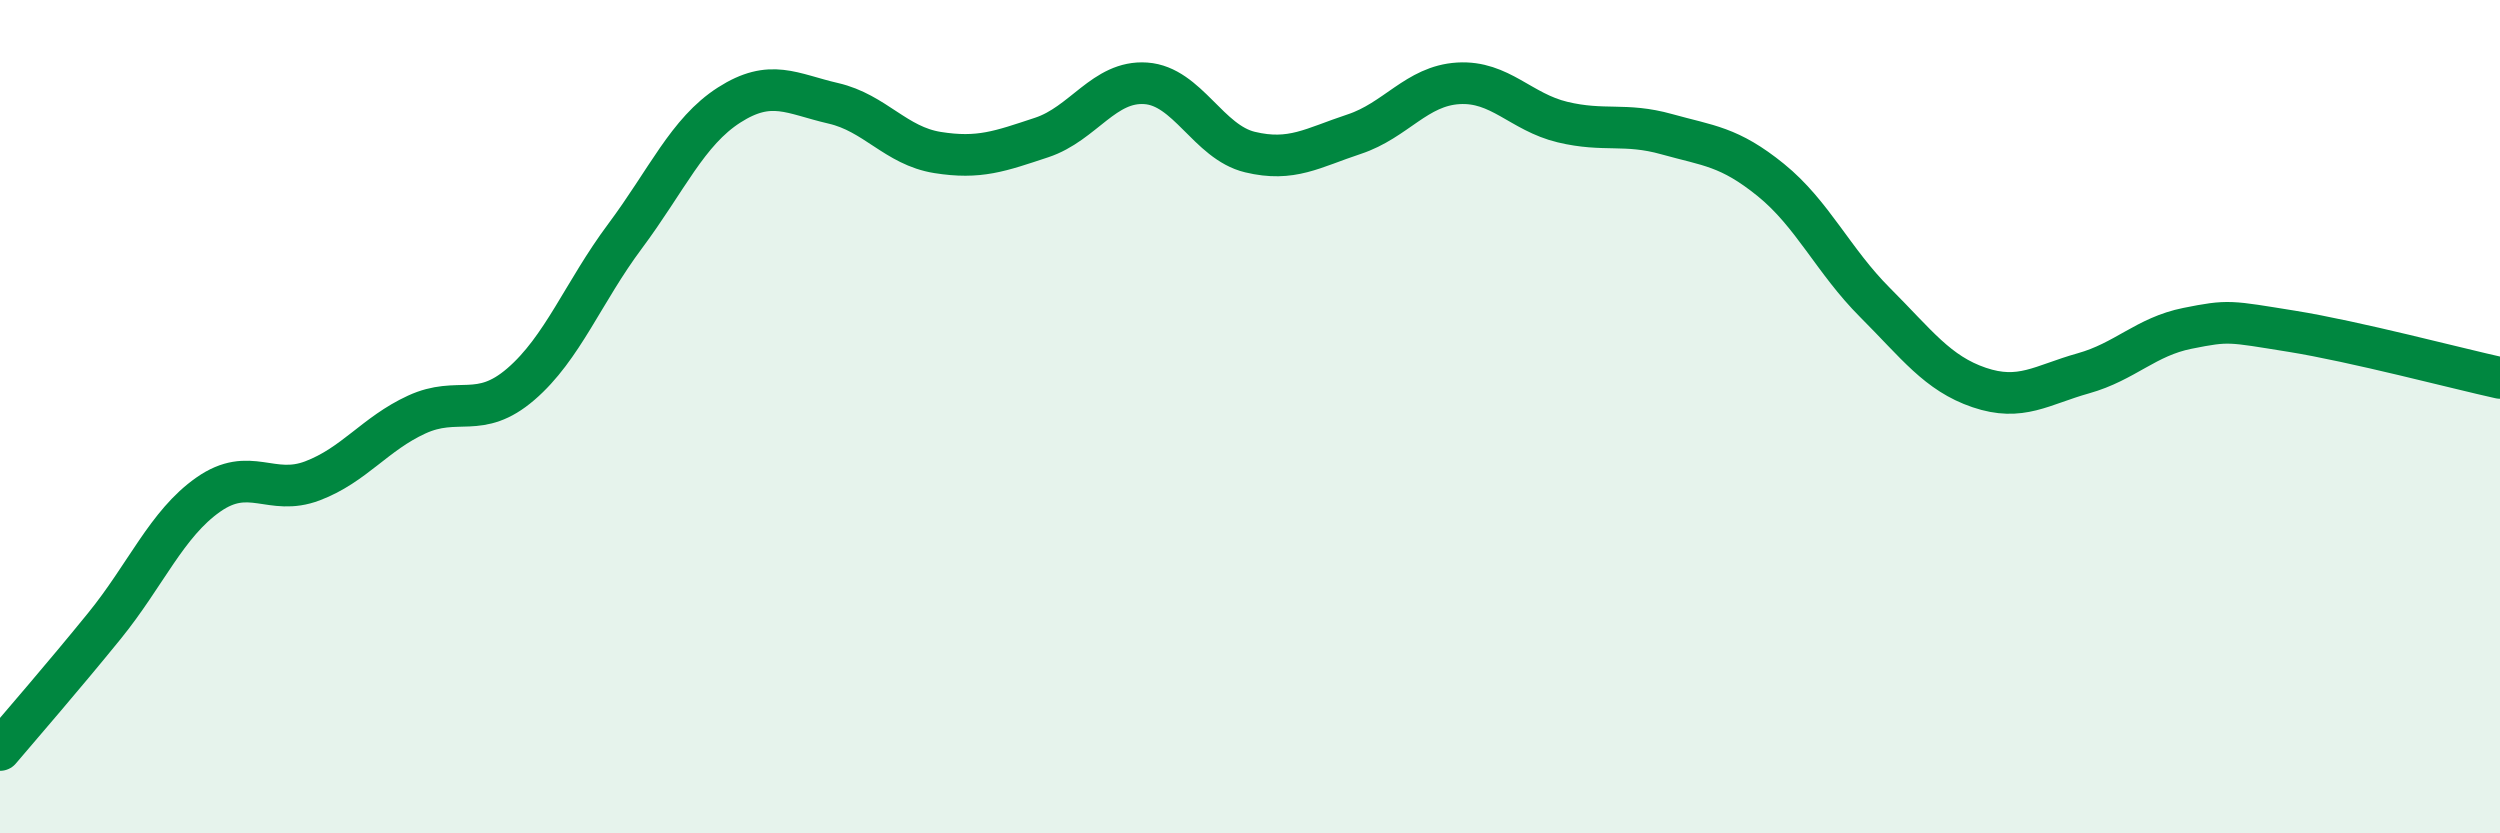 
    <svg width="60" height="20" viewBox="0 0 60 20" xmlns="http://www.w3.org/2000/svg">
      <path
        d="M 0,18 C 0.5,17.41 1.5,16.26 2.5,15.03 C 3.5,13.8 4,12.57 5,11.87 C 6,11.17 6.5,11.92 7.5,11.54 C 8.5,11.16 9,10.41 10,9.95 C 11,9.49 11.5,10.08 12.5,9.22 C 13.5,8.36 14,7.01 15,5.67 C 16,4.33 16.5,3.16 17.5,2.52 C 18.5,1.88 19,2.25 20,2.48 C 21,2.71 21.5,3.5 22.5,3.66 C 23.5,3.82 24,3.63 25,3.3 C 26,2.97 26.5,1.93 27.5,2 C 28.5,2.07 29,3.41 30,3.65 C 31,3.89 31.5,3.55 32.5,3.22 C 33.5,2.89 34,2.06 35,2 C 36,1.94 36.5,2.69 37.5,2.93 C 38.5,3.17 39,2.94 40,3.22 C 41,3.5 41.5,3.51 42.5,4.32 C 43.5,5.13 44,6.26 45,7.26 C 46,8.26 46.5,8.96 47.5,9.3 C 48.5,9.64 49,9.24 50,8.96 C 51,8.68 51.5,8.08 52.5,7.88 C 53.5,7.68 53.5,7.71 55,7.95 C 56.5,8.19 59,8.85 60,9.07L60 20L0 20Z"
        fill="#008740"
        opacity="0.1"
        stroke-linecap="round"
        stroke-linejoin="round"
      />
      <path
        d="M 0,18 C 0.5,17.41 1.5,16.26 2.5,15.03 C 3.5,13.8 4,12.57 5,11.87 C 6,11.17 6.5,11.92 7.5,11.54 C 8.5,11.16 9,10.41 10,9.95 C 11,9.49 11.5,10.08 12.5,9.22 C 13.5,8.36 14,7.01 15,5.67 C 16,4.33 16.5,3.16 17.5,2.52 C 18.5,1.88 19,2.25 20,2.48 C 21,2.71 21.5,3.5 22.5,3.66 C 23.5,3.82 24,3.63 25,3.3 C 26,2.97 26.5,1.93 27.5,2 C 28.5,2.07 29,3.41 30,3.65 C 31,3.89 31.5,3.55 32.5,3.22 C 33.5,2.89 34,2.06 35,2 C 36,1.94 36.5,2.69 37.5,2.93 C 38.5,3.17 39,2.94 40,3.22 C 41,3.5 41.5,3.51 42.5,4.32 C 43.5,5.13 44,6.26 45,7.26 C 46,8.26 46.5,8.96 47.5,9.3 C 48.5,9.64 49,9.24 50,8.96 C 51,8.68 51.5,8.08 52.5,7.88 C 53.5,7.68 53.5,7.71 55,7.95 C 56.5,8.19 59,8.85 60,9.07"
        stroke="#008740"
        stroke-width="1"
        fill="none"
        stroke-linecap="round"
        stroke-linejoin="round"
      />
    </svg>
  